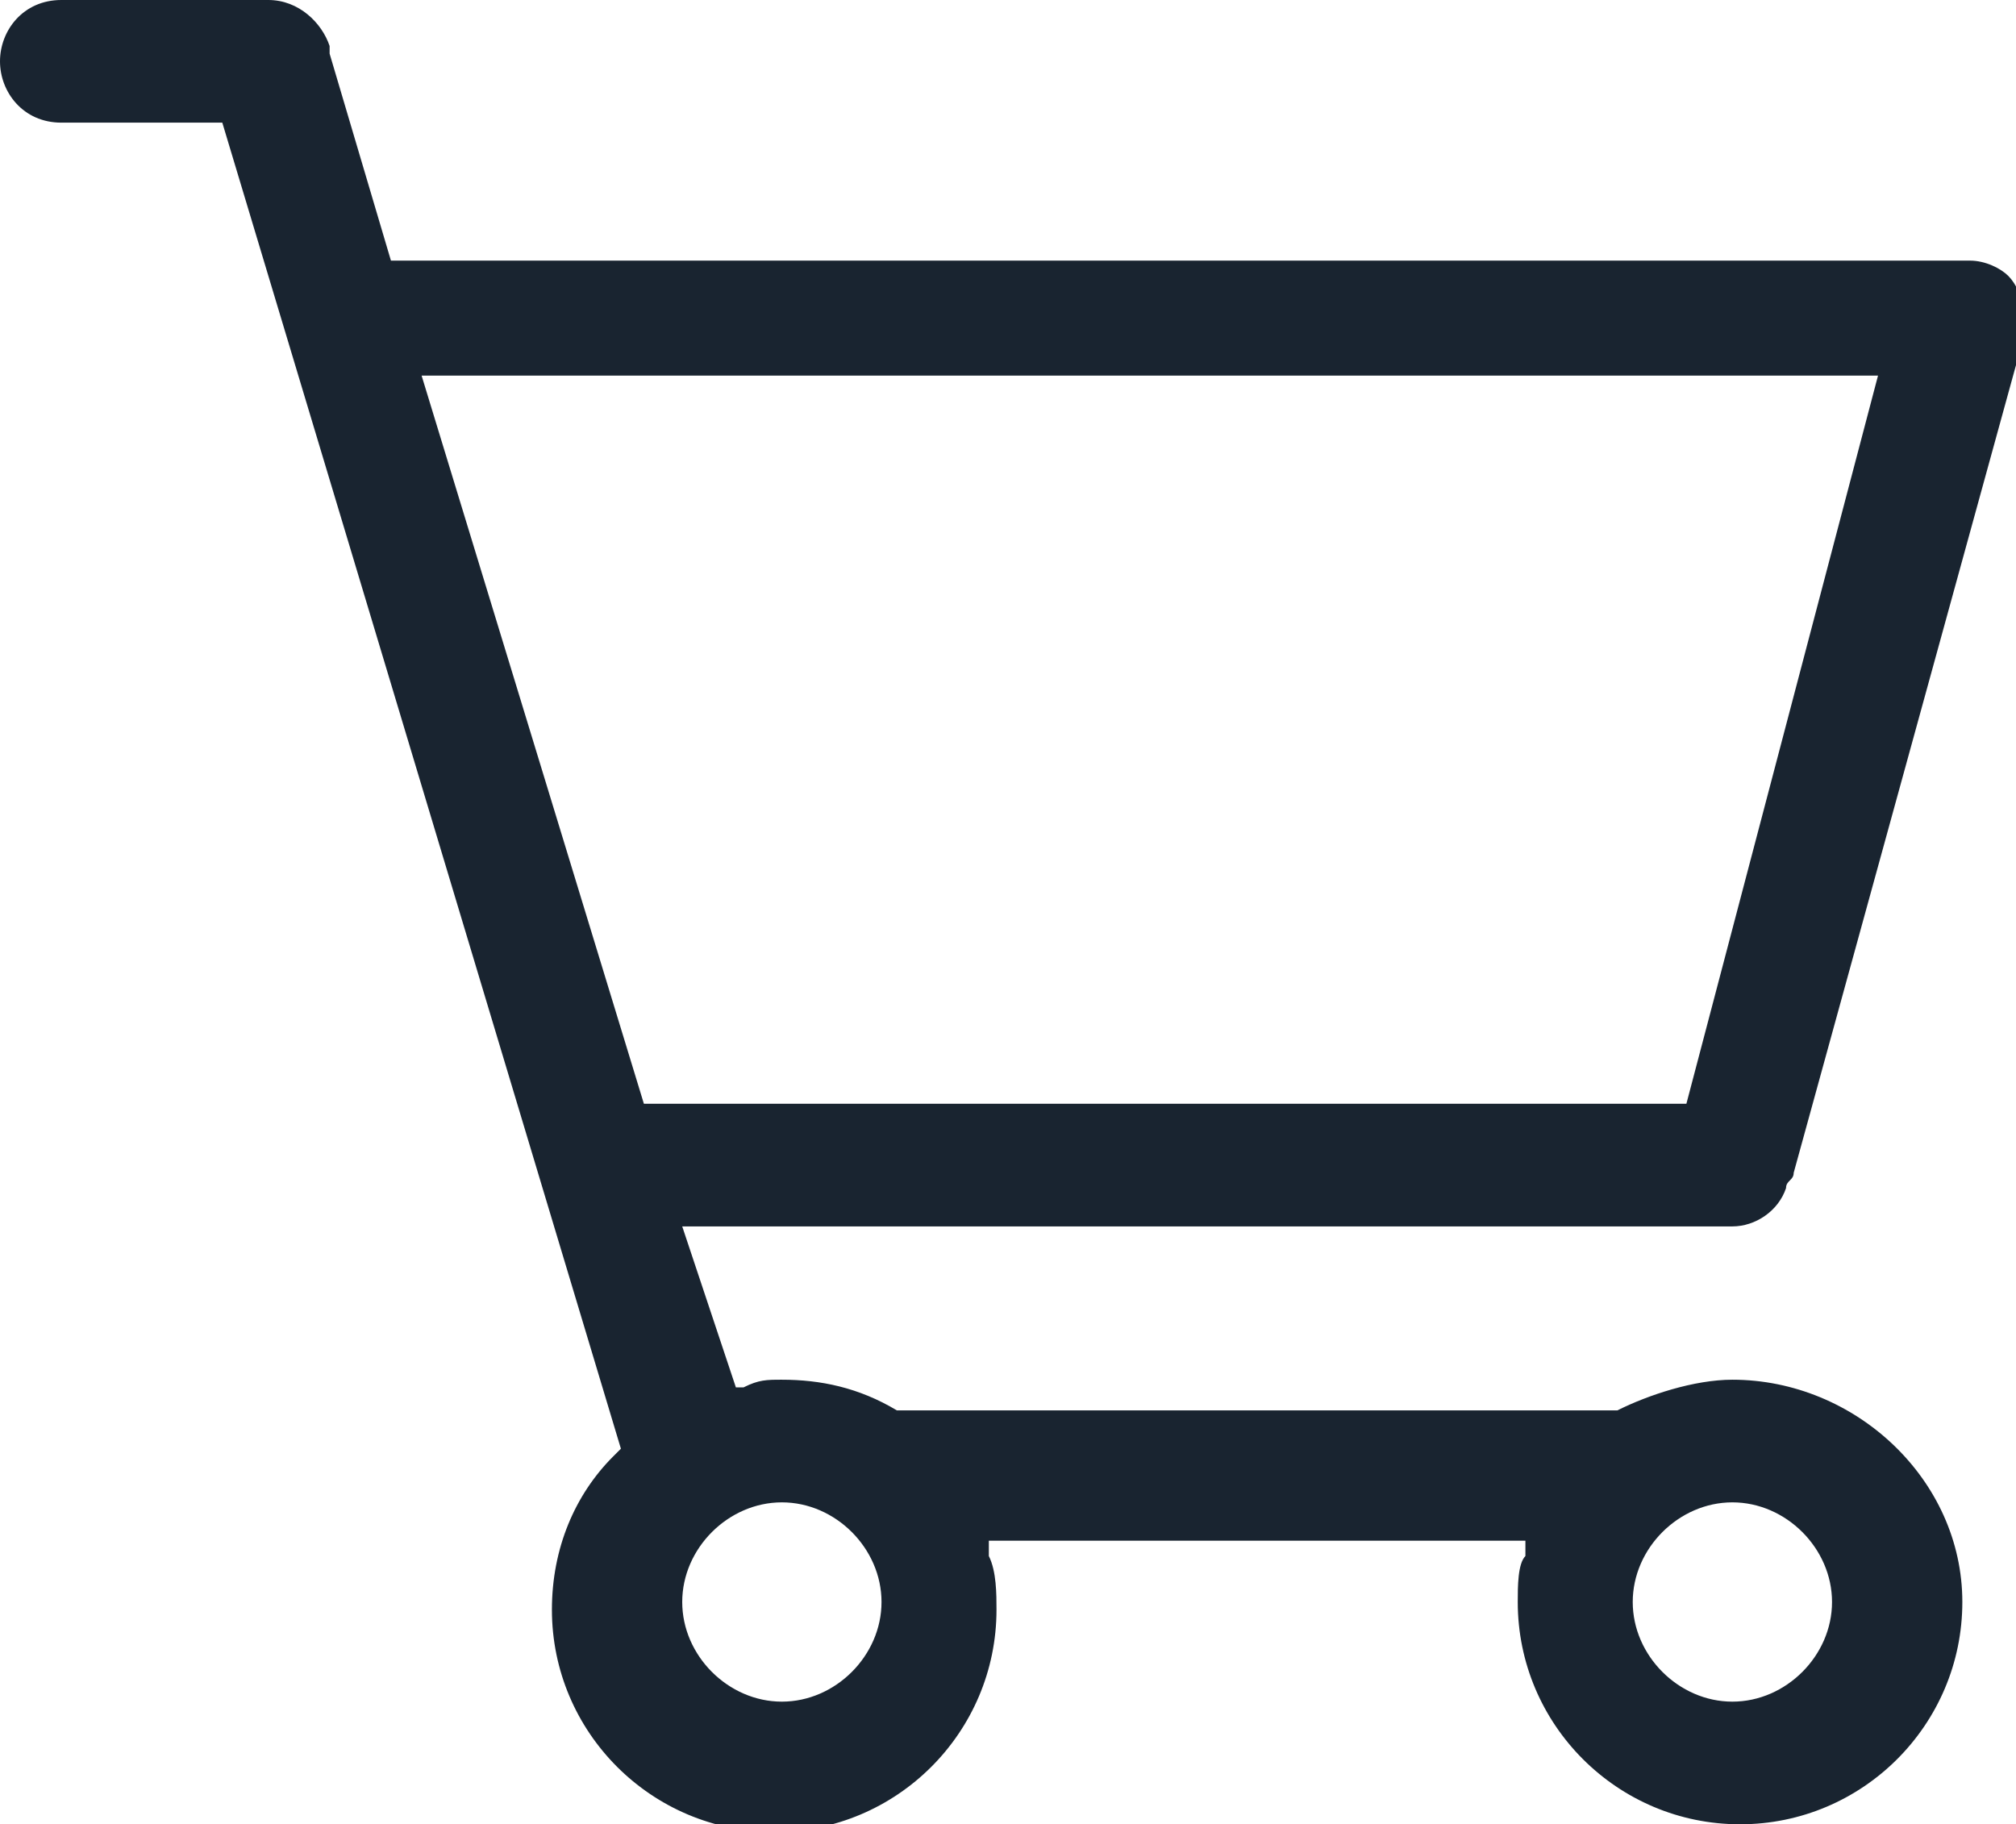 <?xml version="1.0" encoding="utf-8"?>
<!-- Generator: Adobe Illustrator 23.0.1, SVG Export Plug-In . SVG Version: 6.00 Build 0)  -->
<svg version="1.1" id="Layer_1" xmlns="http://www.w3.org/2000/svg" xmlns:xlink="http://www.w3.org/1999/xlink" x="0px" y="0px"
	 viewBox="0 0 26.3 23.8" style="enable-background:new 0 0 26.3 23.8;" xml:space="preserve">
<style type="text/css">
	.st0{fill:#192430;}
</style>
<path class="st0" d="M19.8,20.9c0,1.6,1.3,2.9,2.9,2.9s2.9-1.3,2.9-2.9S24.2,18,22.6,18c-0.5,0-1.1,0.2-1.5,0.4l0,0h-9.4l0,0
	c-0.5-0.3-1-0.4-1.5-0.4c-0.2,0-0.3,0-0.5,0.1l-0.1,0L8.9,16l13.7,0c0.3,0,0.6-0.2,0.7-0.5c0-0.1,0.1-0.1,0.1-0.2l3-10.9
	c0-0.1,0-0.2,0-0.2l0-0.1c0-0.2-0.1-0.4-0.2-0.5c-0.1-0.1-0.3-0.2-0.5-0.2H5.1L4.3,0.7c0,0,0,0,0-0.1l0,0C4.2,0.3,3.9,0,3.5,0L0.8,0
	C0.3,0,0,0.4,0,0.8c0,0.4,0.3,0.8,0.8,0.8l2.1,0l5.2,17.3l-0.1,0.1c-0.5,0.5-0.8,1.2-0.8,2c0,1.6,1.3,2.9,2.9,2.9s2.9-1.3,2.9-2.9
	c0-0.2,0-0.5-0.1-0.7l0-0.2h7l0,0.2C19.8,20.4,19.8,20.7,19.8,20.9z M22.6,19.6c0.7,0,1.3,0.6,1.3,1.3s-0.6,1.3-1.3,1.3
	s-1.3-0.6-1.3-1.3S21.9,19.6,22.6,19.6z M5.5,4.9h19L22,14.4l-13.6,0L5.5,4.9z M10.2,22.2c-0.7,0-1.3-0.6-1.3-1.3s0.6-1.3,1.3-1.3
	c0.7,0,1.3,0.6,1.3,1.3S10.9,22.2,10.2,22.2z"/>
</svg>
